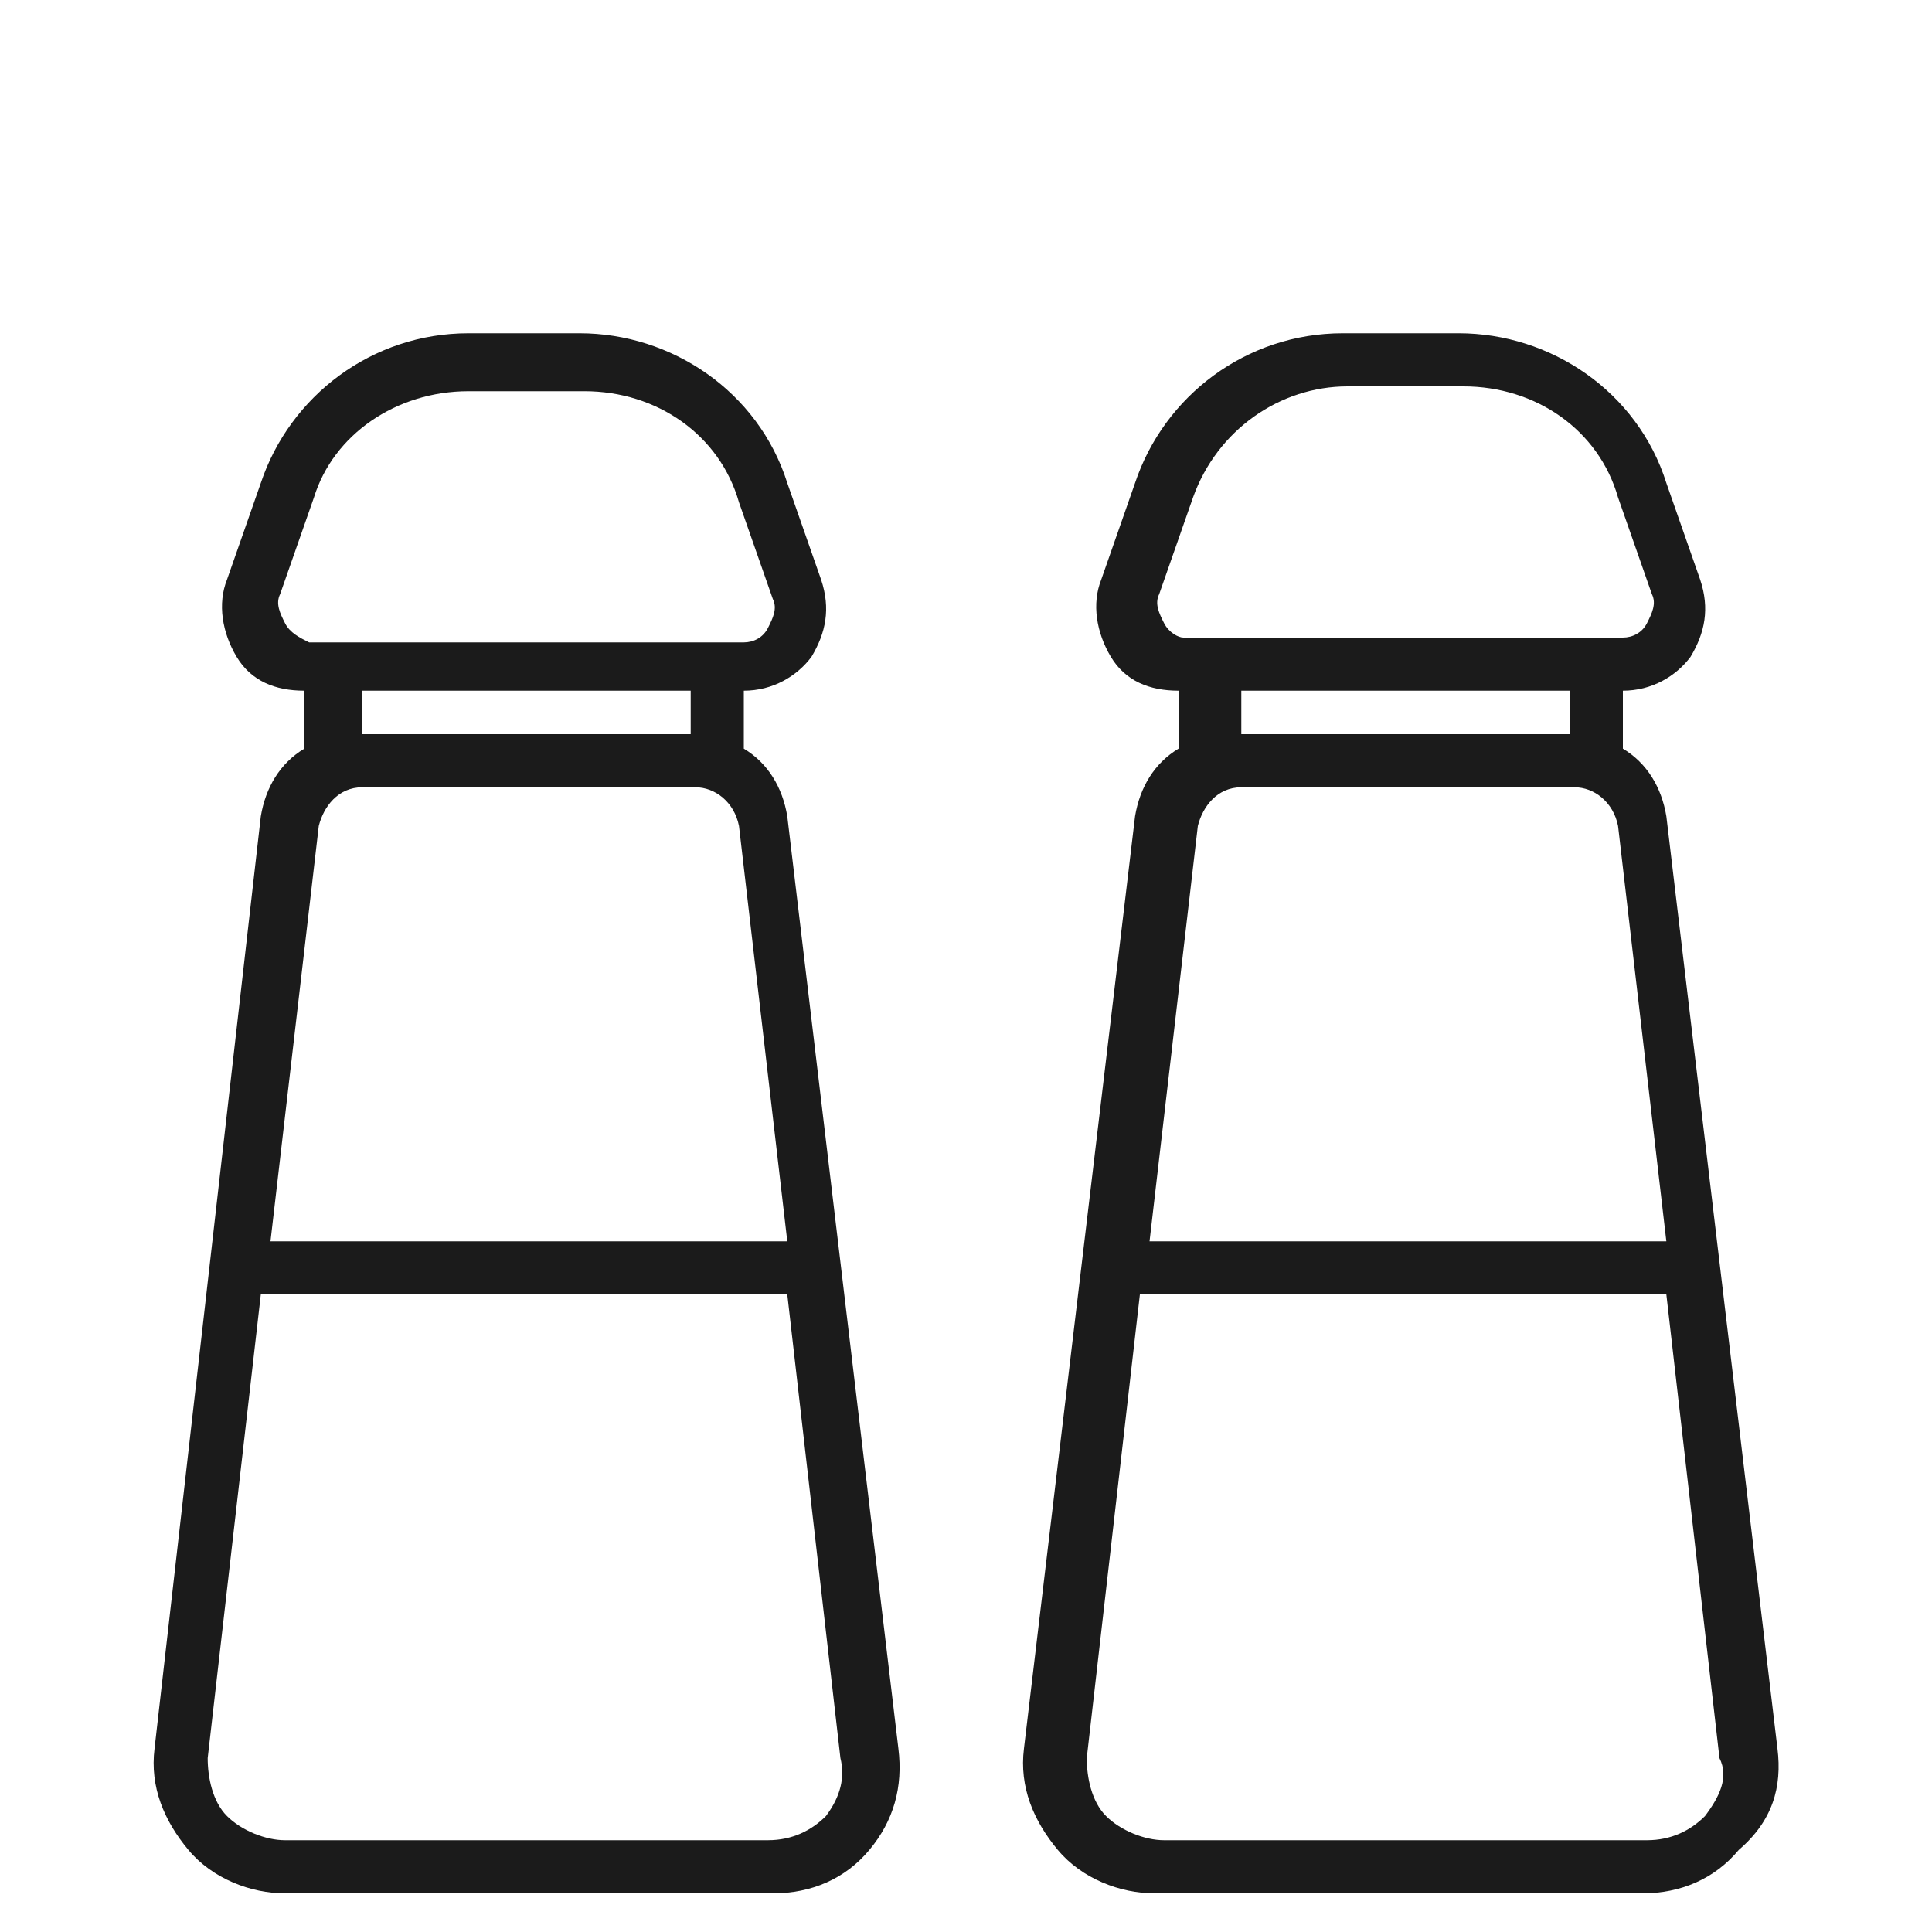 <svg width="28" height="28" viewBox="0 0 28 28" fill="none" xmlns="http://www.w3.org/2000/svg">
<path d="M13.02 25.34L11.41 11.83C11.34 11.41 11.13 11.06 10.78 10.85V10.01C11.2 10.01 11.55 9.8 11.76 9.52C11.97 9.17 12.04 8.82 11.9 8.4L11.41 7C10.99 5.67 9.73 4.83 8.4 4.83H6.79C5.39 4.83 4.2 5.74 3.78 7L3.29 8.4C3.15 8.75 3.22 9.17 3.43 9.52C3.64 9.87 3.99 10.01 4.41 10.01V10.85C4.06 11.06 3.85 11.41 3.78 11.83L2.24 25.34C2.17 25.9 2.38 26.39 2.73 26.81C3.08 27.23 3.64 27.44 4.13 27.44H11.2C11.76 27.44 12.25 27.23 12.6 26.81C12.95 26.39 13.09 25.9 13.02 25.34ZM5.25 10.01H10.01V10.64H5.25V10.01ZM4.13 9.03C4.06 8.89 3.99 8.75 4.06 8.61L4.55 7.21C4.83 6.3 5.74 5.67 6.79 5.67H8.47C9.52 5.67 10.43 6.3 10.71 7.28L11.2 8.68C11.27 8.82 11.2 8.96 11.13 9.1C11.06 9.24 10.92 9.31 10.78 9.31H10.36H4.83H4.48C4.34 9.24 4.2 9.17 4.13 9.03ZM4.62 11.97C4.69 11.69 4.9 11.41 5.25 11.41H10.08C10.36 11.41 10.64 11.62 10.71 11.97L11.41 17.99H3.92L4.62 11.97ZM11.97 26.32C11.76 26.53 11.48 26.67 11.13 26.67H4.13C3.85 26.67 3.5 26.53 3.29 26.32C3.08 26.11 3.01 25.76 3.01 25.48L3.78 18.76H11.41L12.18 25.48C12.25 25.76 12.18 26.04 11.97 26.32Z" fill="#1B1B1B"/>
<path d="M25.76 25.34L24.15 11.83C24.08 11.41 23.87 11.06 23.52 10.85V10.01C23.94 10.01 24.29 9.8 24.5 9.52C24.71 9.17 24.78 8.82 24.64 8.4L24.15 7C23.73 5.67 22.47 4.83 21.14 4.83H19.46C18.06 4.83 16.87 5.74 16.45 7L15.96 8.4C15.82 8.75 15.89 9.17 16.1 9.52C16.31 9.87 16.66 10.01 17.08 10.01V10.85C16.73 11.06 16.52 11.41 16.45 11.83L14.84 25.34C14.77 25.9 14.98 26.39 15.33 26.81C15.68 27.23 16.24 27.44 16.73 27.44H23.8C24.36 27.44 24.85 27.23 25.2 26.81C25.69 26.39 25.83 25.9 25.76 25.34ZM17.99 10.01H22.75V10.64H17.99V10.01ZM16.87 9.03C16.8 8.89 16.73 8.75 16.8 8.61L17.29 7.21C17.64 6.23 18.55 5.6 19.53 5.6H21.21C22.26 5.6 23.17 6.23 23.45 7.21L23.94 8.61C24.01 8.75 23.94 8.89 23.87 9.03C23.8 9.17 23.66 9.24 23.52 9.24H23.1H17.57H17.15C17.08 9.24 16.94 9.17 16.87 9.03ZM17.36 11.97C17.43 11.69 17.64 11.41 17.99 11.41H22.82C23.1 11.41 23.38 11.62 23.45 11.97L24.15 17.99H16.66L17.36 11.97ZM24.71 26.32C24.5 26.53 24.22 26.67 23.87 26.67H16.87C16.59 26.67 16.24 26.53 16.03 26.32C15.82 26.11 15.75 25.76 15.75 25.48L16.52 18.76H24.15L24.92 25.48C25.06 25.76 24.92 26.04 24.71 26.32Z" fill="#1B1B1B"/>
</svg>
